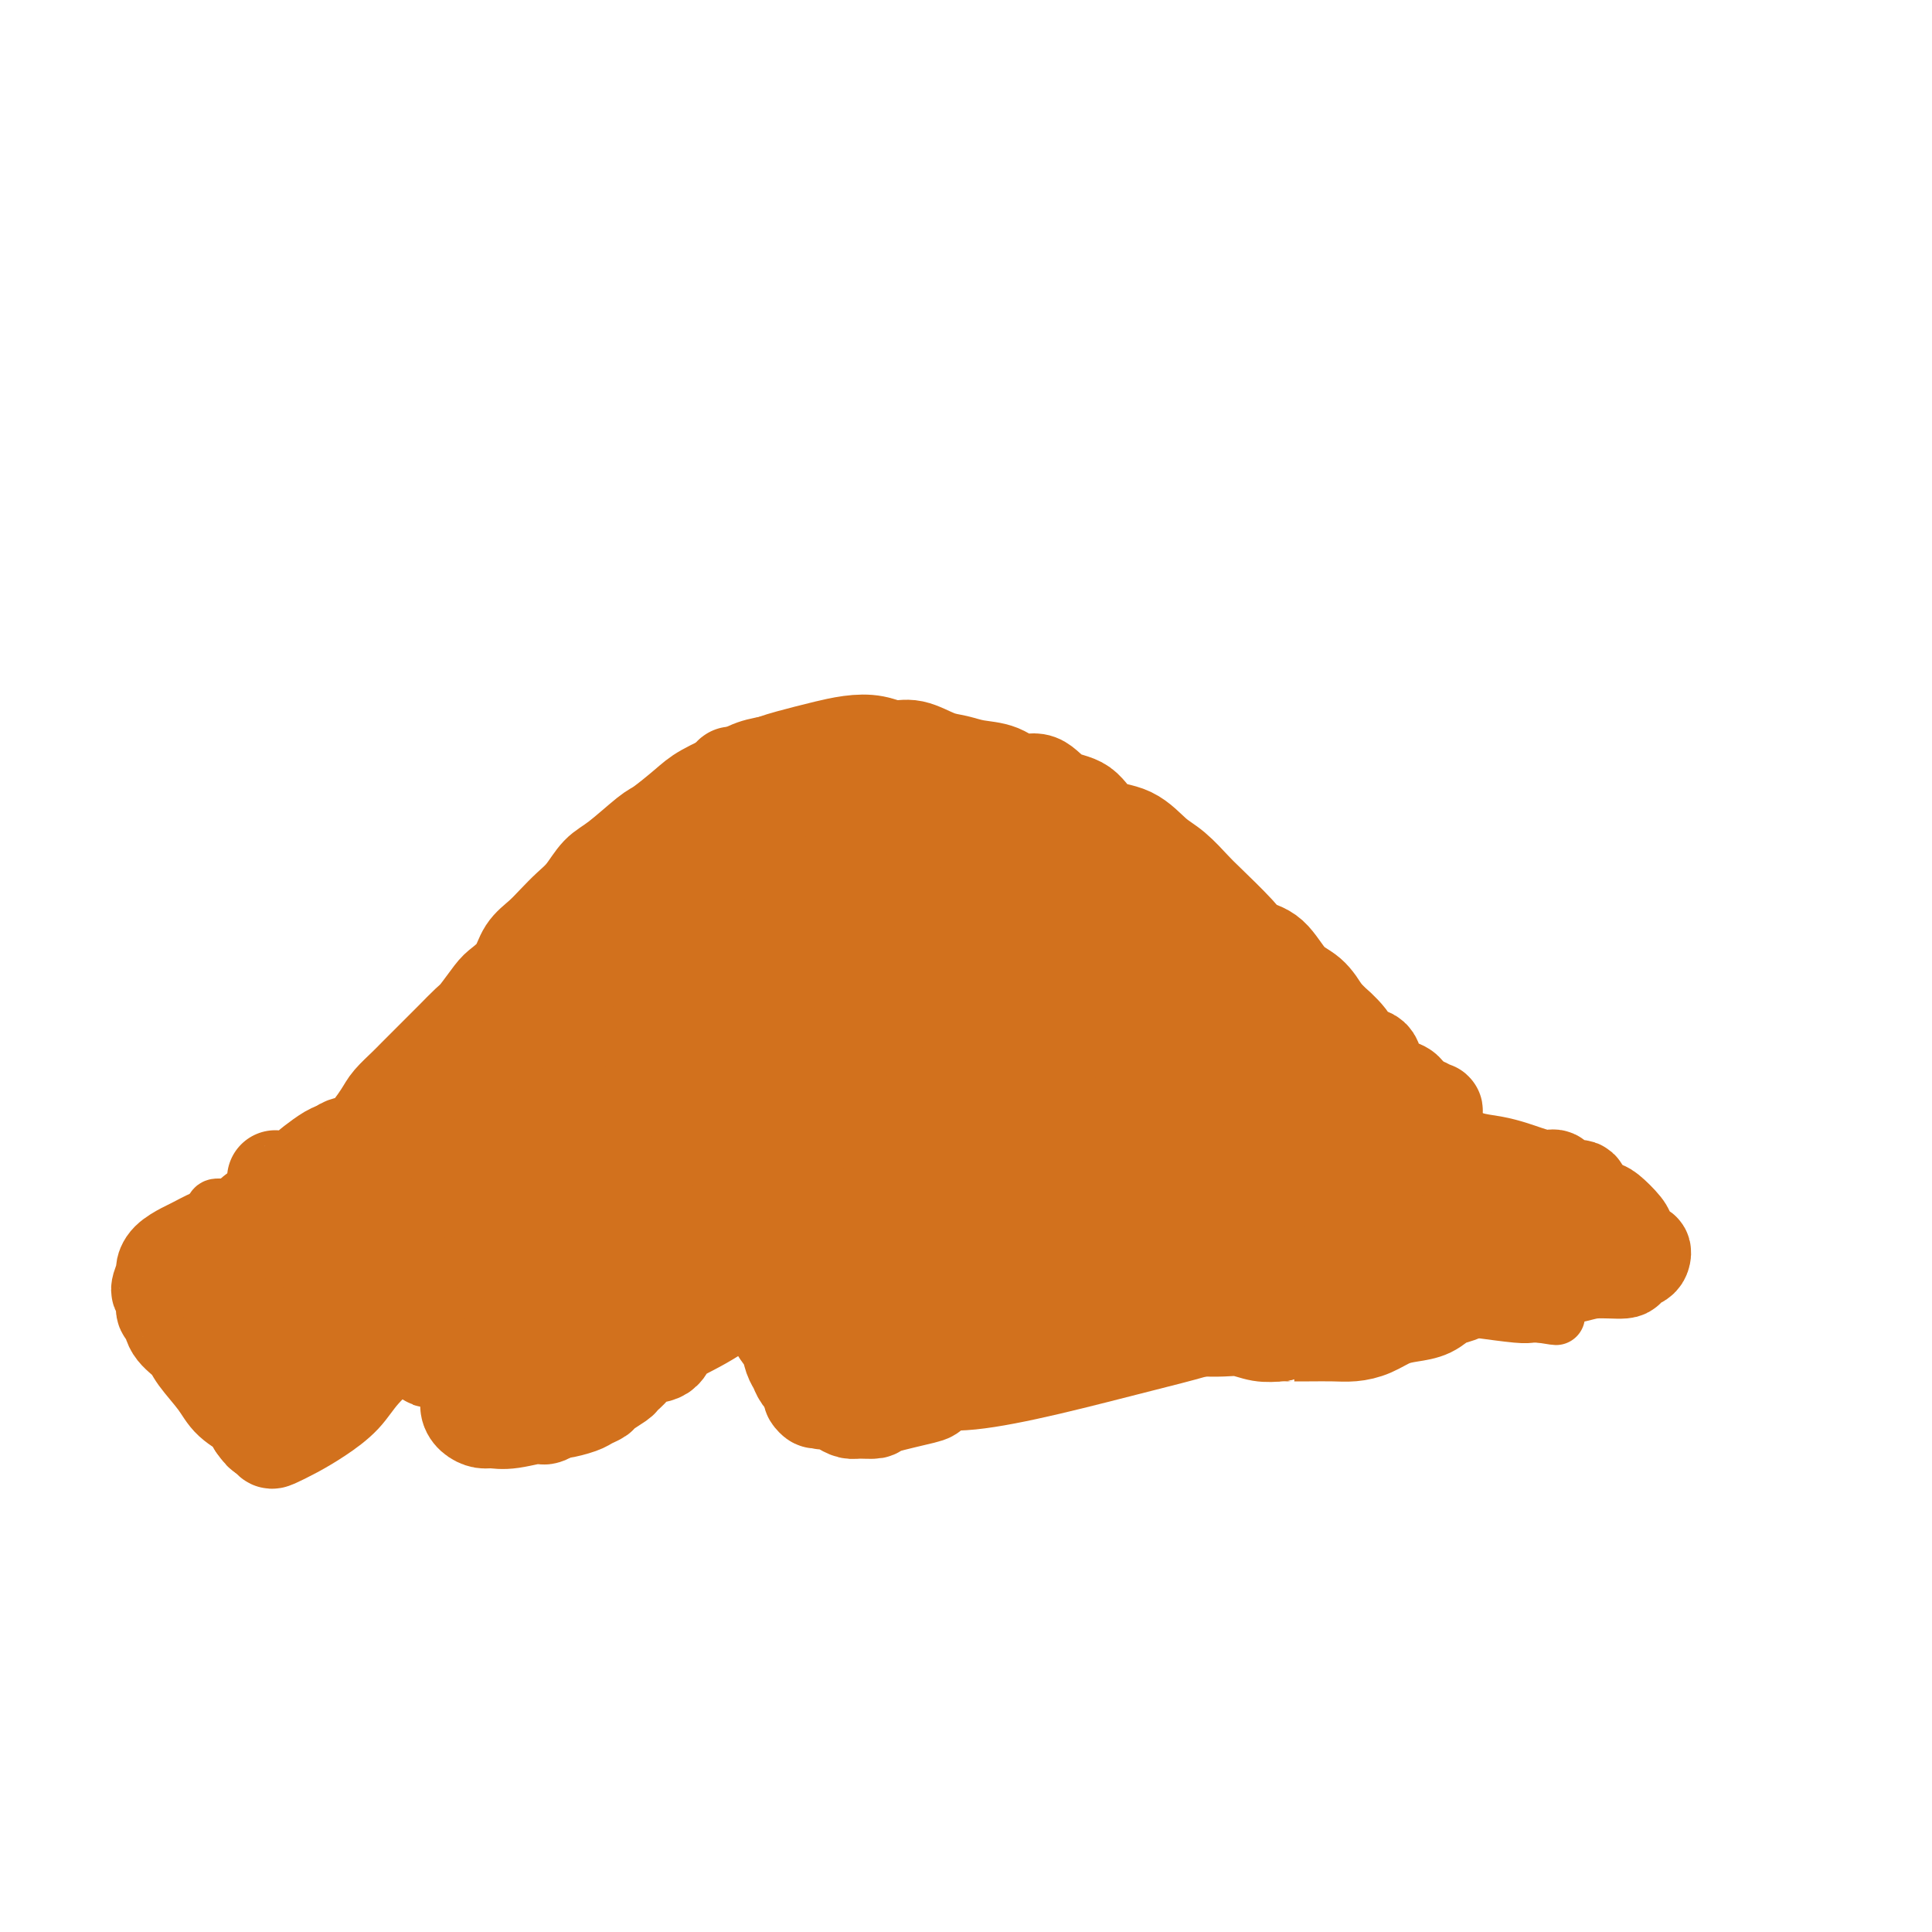 <svg viewBox='0 0 400 400' version='1.1' xmlns='http://www.w3.org/2000/svg' xmlns:xlink='http://www.w3.org/1999/xlink'><g fill='none' stroke='#D2711D' stroke-width='20' stroke-linecap='round' stroke-linejoin='round'><path d='M66,263c0.088,0.022 0.177,0.044 0,0c-0.177,-0.044 -0.618,-0.156 -1,0c-0.382,0.156 -0.703,0.578 -1,1c-0.297,0.422 -0.569,0.842 -1,1c-0.431,0.158 -1.021,0.054 -1,0c0.021,-0.054 0.654,-0.059 1,0c0.346,0.059 0.406,0.183 1,0c0.594,-0.183 1.723,-0.672 3,-1c1.277,-0.328 2.702,-0.496 4,-1c1.298,-0.504 2.470,-1.344 4,-2c1.530,-0.656 3.418,-1.127 5,-2c1.582,-0.873 2.859,-2.146 4,-3c1.141,-0.854 2.147,-1.288 3,-2c0.853,-0.712 1.554,-1.702 2,-2c0.446,-0.298 0.638,0.095 1,0c0.362,-0.095 0.893,-0.678 1,-1c0.107,-0.322 -0.212,-0.381 -1,0c-0.788,0.381 -2.047,1.203 -3,2c-0.953,0.797 -1.601,1.569 -2,2c-0.399,0.431 -0.551,0.522 -3,2c-2.449,1.478 -7.197,4.344 -10,6c-2.803,1.656 -3.663,2.101 -5,3c-1.337,0.899 -3.151,2.252 -4,3c-0.849,0.748 -0.733,0.891 -1,1c-0.267,0.109 -0.918,0.183 -1,0c-0.082,-0.183 0.405,-0.624 1,-1c0.595,-0.376 1.297,-0.688 2,-1'/><path d='M64,268c-3.392,1.939 0.627,-1.212 3,-3c2.373,-1.788 3.100,-2.212 4,-3c0.900,-0.788 1.974,-1.941 3,-3c1.026,-1.059 2.003,-2.026 3,-3c0.997,-0.974 2.014,-1.956 3,-3c0.986,-1.044 1.939,-2.151 3,-3c1.061,-0.849 2.228,-1.441 3,-2c0.772,-0.559 1.150,-1.084 2,-2c0.850,-0.916 2.172,-2.222 4,-4c1.828,-1.778 4.160,-4.029 5,-5c0.840,-0.971 0.186,-0.661 0,-1c-0.186,-0.339 0.095,-1.326 1,-2c0.905,-0.674 2.432,-1.034 3,-2c0.568,-0.966 0.175,-2.536 1,-4c0.825,-1.464 2.866,-2.820 4,-4c1.134,-1.180 1.359,-2.185 2,-3c0.641,-0.815 1.696,-1.442 3,-3c1.304,-1.558 2.855,-4.047 4,-6c1.145,-1.953 1.884,-3.369 3,-5c1.116,-1.631 2.607,-3.476 4,-5c1.393,-1.524 2.686,-2.727 4,-4c1.314,-1.273 2.649,-2.615 4,-4c1.351,-1.385 2.717,-2.813 4,-4c1.283,-1.187 2.484,-2.132 4,-3c1.516,-0.868 3.346,-1.657 5,-3c1.654,-1.343 3.133,-3.238 5,-4c1.867,-0.762 4.122,-0.389 6,-1c1.878,-0.611 3.380,-2.205 5,-3c1.620,-0.795 3.359,-0.791 5,-1c1.641,-0.209 3.183,-0.631 5,-1c1.817,-0.369 3.908,-0.684 6,-1'/><path d='M175,173c5.301,-1.072 5.054,-0.251 6,0c0.946,0.251 3.084,-0.066 5,0c1.916,0.066 3.611,0.517 5,1c1.389,0.483 2.473,0.999 4,1c1.527,0.001 3.498,-0.514 5,0c1.502,0.514 2.537,2.059 4,3c1.463,0.941 3.356,1.280 5,2c1.644,0.720 3.040,1.820 5,3c1.960,1.180 4.485,2.440 7,4c2.515,1.560 5.021,3.421 7,5c1.979,1.579 3.432,2.877 5,4c1.568,1.123 3.251,2.071 5,3c1.749,0.929 3.563,1.840 5,3c1.437,1.160 2.497,2.568 4,4c1.503,1.432 3.448,2.889 5,4c1.552,1.111 2.712,1.875 4,3c1.288,1.125 2.703,2.612 4,4c1.297,1.388 2.475,2.678 4,4c1.525,1.322 3.397,2.675 5,4c1.603,1.325 2.937,2.621 4,4c1.063,1.379 1.853,2.841 3,4c1.147,1.159 2.649,2.015 4,3c1.351,0.985 2.552,2.100 3,3c0.448,0.900 0.144,1.586 1,2c0.856,0.414 2.872,0.555 4,1c1.128,0.445 1.370,1.195 2,2c0.630,0.805 1.650,1.666 3,2c1.350,0.334 3.032,0.141 4,0c0.968,-0.141 1.222,-0.230 2,0c0.778,0.230 2.079,0.780 3,1c0.921,0.220 1.460,0.110 2,0'/><path d='M304,247c2.547,0.625 1.914,0.689 2,1c0.086,0.311 0.890,0.871 2,1c1.110,0.129 2.525,-0.173 3,0c0.475,0.173 0.011,0.820 0,1c-0.011,0.180 0.431,-0.107 0,0c-0.431,0.107 -1.734,0.607 -3,1c-1.266,0.393 -2.493,0.678 -4,1c-1.507,0.322 -3.293,0.679 -5,1c-1.707,0.321 -3.333,0.604 -5,1c-1.667,0.396 -3.374,0.905 -5,1c-1.626,0.095 -3.171,-0.222 -5,0c-1.829,0.222 -3.941,0.985 -6,1c-2.059,0.015 -4.065,-0.717 -6,-1c-1.935,-0.283 -3.797,-0.117 -6,0c-2.203,0.117 -4.745,0.185 -7,0c-2.255,-0.185 -4.222,-0.623 -6,-1c-1.778,-0.377 -3.368,-0.693 -5,-1c-1.632,-0.307 -3.306,-0.604 -6,-1c-2.694,-0.396 -6.406,-0.891 -8,-1c-1.594,-0.109 -1.069,0.167 -3,0c-1.931,-0.167 -6.318,-0.777 -9,-1c-2.682,-0.223 -3.661,-0.060 -6,0c-2.339,0.060 -6.039,0.016 -9,0c-2.961,-0.016 -5.182,-0.004 -7,0c-1.818,0.004 -3.234,0.001 -5,0c-1.766,-0.001 -3.883,-0.001 -6,0'/><path d='M189,250c-14.824,-0.933 -7.384,-0.264 -6,0c1.384,0.264 -3.287,0.124 -6,0c-2.713,-0.124 -3.469,-0.230 -5,0c-1.531,0.230 -3.837,0.798 -6,1c-2.163,0.202 -4.182,0.038 -6,0c-1.818,-0.038 -3.436,0.050 -5,0c-1.564,-0.050 -3.075,-0.239 -5,0c-1.925,0.239 -4.264,0.904 -6,1c-1.736,0.096 -2.868,-0.377 -5,0c-2.132,0.377 -5.262,1.605 -7,2c-1.738,0.395 -2.082,-0.044 -3,0c-0.918,0.044 -2.411,0.571 -4,1c-1.589,0.429 -3.276,0.762 -5,1c-1.724,0.238 -3.486,0.382 -5,1c-1.514,0.618 -2.780,1.710 -4,2c-1.220,0.290 -2.393,-0.221 -4,0c-1.607,0.221 -3.649,1.176 -6,2c-2.351,0.824 -5.012,1.517 -7,2c-1.988,0.483 -3.301,0.756 -4,1c-0.699,0.244 -0.782,0.461 -2,1c-1.218,0.539 -3.572,1.402 -5,2c-1.428,0.598 -1.930,0.931 -3,1c-1.070,0.069 -2.706,-0.125 -4,0c-1.294,0.125 -2.244,0.570 -3,1c-0.756,0.430 -1.316,0.844 -2,1c-0.684,0.156 -1.490,0.053 -2,0c-0.510,-0.053 -0.724,-0.055 -1,0c-0.276,0.055 -0.613,0.169 -1,0c-0.387,-0.169 -0.825,-0.620 -1,-1c-0.175,-0.380 -0.088,-0.690 0,-1'/><path d='M66,268c-1.971,-0.065 0.100,-0.229 1,-1c0.900,-0.771 0.629,-2.149 1,-3c0.371,-0.851 1.382,-1.176 2,-2c0.618,-0.824 0.841,-2.146 1,-3c0.159,-0.854 0.253,-1.241 1,-2c0.747,-0.759 2.147,-1.891 3,-3c0.853,-1.109 1.158,-2.193 2,-3c0.842,-0.807 2.219,-1.335 3,-2c0.781,-0.665 0.965,-1.468 2,-3c1.035,-1.532 2.919,-3.793 4,-5c1.081,-1.207 1.357,-1.359 2,-2c0.643,-0.641 1.654,-1.772 3,-3c1.346,-1.228 3.028,-2.555 4,-4c0.972,-1.445 1.234,-3.009 2,-4c0.766,-0.991 2.034,-1.409 3,-2c0.966,-0.591 1.628,-1.354 2,-2c0.372,-0.646 0.454,-1.176 1,-2c0.546,-0.824 1.558,-1.943 2,-3c0.442,-1.057 0.316,-2.053 1,-3c0.684,-0.947 2.178,-1.845 3,-3c0.822,-1.155 0.973,-2.567 2,-4c1.027,-1.433 2.932,-2.885 4,-4c1.068,-1.115 1.300,-1.891 2,-3c0.700,-1.109 1.867,-2.550 3,-4c1.133,-1.450 2.233,-2.909 3,-4c0.767,-1.091 1.202,-1.815 2,-3c0.798,-1.185 1.960,-2.831 3,-4c1.040,-1.169 1.959,-1.860 3,-3c1.041,-1.140 2.203,-2.730 3,-4c0.797,-1.270 1.228,-2.220 3,-4c1.772,-1.780 4.886,-4.390 8,-7'/><path d='M145,169c12.397,-15.766 3.891,-5.680 1,-2c-2.891,3.680 -0.167,0.955 2,-1c2.167,-1.955 3.775,-3.140 5,-4c1.225,-0.860 2.066,-1.397 3,-2c0.934,-0.603 1.961,-1.273 4,-2c2.039,-0.727 5.091,-1.511 7,-2c1.909,-0.489 2.676,-0.683 4,-1c1.324,-0.317 3.204,-0.758 5,-1c1.796,-0.242 3.509,-0.286 5,0c1.491,0.286 2.760,0.903 4,1c1.240,0.097 2.449,-0.326 4,0c1.551,0.326 3.443,1.402 5,2c1.557,0.598 2.780,0.718 4,1c1.220,0.282 2.439,0.727 4,1c1.561,0.273 3.464,0.374 5,1c1.536,0.626 2.705,1.775 4,2c1.295,0.225 2.715,-0.475 4,0c1.285,0.475 2.433,2.126 4,3c1.567,0.874 3.552,0.970 5,2c1.448,1.030 2.359,2.993 4,4c1.641,1.007 4.011,1.057 6,2c1.989,0.943 3.597,2.780 5,4c1.403,1.220 2.601,1.822 4,3c1.399,1.178 3.000,2.932 4,4c1.000,1.068 1.400,1.452 3,3c1.600,1.548 4.399,4.262 6,6c1.601,1.738 2.004,2.502 3,3c0.996,0.498 2.587,0.731 4,2c1.413,1.269 2.650,3.572 4,5c1.350,1.428 2.814,1.979 4,3c1.186,1.021 2.093,2.510 3,4'/><path d='M274,210c5.087,4.959 2.304,2.358 2,2c-0.304,-0.358 1.872,1.529 3,3c1.128,1.471 1.208,2.527 2,3c0.792,0.473 2.296,0.363 3,1c0.704,0.637 0.608,2.020 1,3c0.392,0.980 1.272,1.555 2,2c0.728,0.445 1.305,0.759 2,1c0.695,0.241 1.510,0.408 2,1c0.490,0.592 0.656,1.608 1,2c0.344,0.392 0.865,0.161 1,0c0.135,-0.161 -0.117,-0.253 0,0c0.117,0.253 0.604,0.851 1,1c0.396,0.149 0.700,-0.151 1,0c0.300,0.151 0.595,0.755 1,1c0.405,0.245 0.919,0.133 1,0c0.081,-0.133 -0.272,-0.287 -1,0c-0.728,0.287 -1.829,1.016 -3,1c-1.171,-0.016 -2.410,-0.775 -4,-1c-1.590,-0.225 -3.532,0.084 -5,0c-1.468,-0.084 -2.462,-0.561 -4,-1c-1.538,-0.439 -3.618,-0.839 -6,-1c-2.382,-0.161 -5.064,-0.082 -7,0c-1.936,0.082 -3.124,0.166 -5,0c-1.876,-0.166 -4.438,-0.583 -7,-1'/><path d='M255,227c-7.549,-0.648 -5.922,-0.770 -7,-1c-1.078,-0.230 -4.861,-0.570 -8,-1c-3.139,-0.430 -5.635,-0.949 -8,-2c-2.365,-1.051 -4.601,-2.632 -7,-4c-2.399,-1.368 -4.962,-2.522 -7,-4c-2.038,-1.478 -3.550,-3.280 -5,-5c-1.450,-1.720 -2.836,-3.360 -4,-5c-1.164,-1.640 -2.104,-3.282 -3,-5c-0.896,-1.718 -1.746,-3.512 -2,-5c-0.254,-1.488 0.088,-2.669 0,-4c-0.088,-1.331 -0.606,-2.813 -1,-4c-0.394,-1.187 -0.663,-2.078 -1,-3c-0.337,-0.922 -0.740,-1.876 -2,-2c-1.260,-0.124 -3.376,0.580 -5,1c-1.624,0.420 -2.758,0.554 -9,4c-6.242,3.446 -17.594,10.202 -25,15c-7.406,4.798 -10.867,7.636 -15,11c-4.133,3.364 -8.940,7.254 -13,10c-4.060,2.746 -7.374,4.346 -10,6c-2.626,1.654 -4.563,3.360 -6,4c-1.437,0.640 -2.375,0.214 -3,0c-0.625,-0.214 -0.937,-0.215 -1,0c-0.063,0.215 0.122,0.645 1,0c0.878,-0.645 2.449,-2.365 5,-5c2.551,-2.635 6.082,-6.184 10,-9c3.918,-2.816 8.223,-4.898 13,-7c4.777,-2.102 10.026,-4.223 15,-6c4.974,-1.777 9.673,-3.208 14,-4c4.327,-0.792 8.280,-0.944 12,-1c3.720,-0.056 7.206,-0.016 10,0c2.794,0.016 4.897,0.008 7,0'/><path d='M200,201c7.278,-0.588 3.974,0.441 3,1c-0.974,0.559 0.380,0.646 1,1c0.620,0.354 0.504,0.975 0,2c-0.504,1.025 -1.395,2.456 -3,4c-1.605,1.544 -3.924,3.202 -10,6c-6.076,2.798 -15.908,6.737 -23,9c-7.092,2.263 -11.445,2.851 -16,4c-4.555,1.149 -9.314,2.859 -15,4c-5.686,1.141 -12.301,1.713 -16,2c-3.699,0.287 -4.483,0.290 -6,0c-1.517,-0.290 -3.766,-0.872 -5,-1c-1.234,-0.128 -1.453,0.198 -2,0c-0.547,-0.198 -1.423,-0.920 -1,-2c0.423,-1.080 2.144,-2.519 5,-5c2.856,-2.481 6.847,-6.006 12,-9c5.153,-2.994 11.468,-5.459 18,-8c6.532,-2.541 13.282,-5.158 20,-7c6.718,-1.842 13.404,-2.910 19,-4c5.596,-1.090 10.101,-2.203 14,-3c3.899,-0.797 7.192,-1.280 10,-1c2.808,0.280 5.129,1.322 7,2c1.871,0.678 3.290,0.992 4,2c0.710,1.008 0.710,2.709 1,4c0.290,1.291 0.870,2.171 0,4c-0.870,1.829 -3.189,4.605 -6,7c-2.811,2.395 -6.112,4.407 -10,7c-3.888,2.593 -8.362,5.767 -14,8c-5.638,2.233 -12.439,3.526 -18,5c-5.561,1.474 -9.882,3.127 -16,5c-6.118,1.873 -14.034,3.964 -19,5c-4.966,1.036 -6.983,1.018 -9,1'/><path d='M125,244c-10.655,2.405 -6.293,0.416 -6,-1c0.293,-1.416 -3.481,-2.261 -5,-4c-1.519,-1.739 -0.781,-4.372 1,-8c1.781,-3.628 4.605,-8.252 8,-12c3.395,-3.748 7.363,-6.622 12,-10c4.637,-3.378 9.945,-7.261 15,-10c5.055,-2.739 9.857,-4.336 14,-6c4.143,-1.664 7.627,-3.396 11,-4c3.373,-0.604 6.637,-0.082 9,0c2.363,0.082 3.827,-0.277 5,0c1.173,0.277 2.056,1.190 3,2c0.944,0.810 1.948,1.518 2,3c0.052,1.482 -0.847,3.740 -2,6c-1.153,2.260 -2.559,4.523 -5,7c-2.441,2.477 -5.915,5.167 -10,8c-4.085,2.833 -8.779,5.808 -14,9c-5.221,3.192 -10.970,6.599 -16,9c-5.030,2.401 -9.342,3.795 -14,6c-4.658,2.205 -9.662,5.222 -14,7c-4.338,1.778 -8.011,2.317 -11,3c-2.989,0.683 -5.294,1.511 -7,2c-1.706,0.489 -2.813,0.637 -4,1c-1.187,0.363 -2.453,0.939 -3,1c-0.547,0.061 -0.373,-0.392 0,-1c0.373,-0.608 0.947,-1.369 2,-3c1.053,-1.631 2.585,-4.131 5,-7c2.415,-2.869 5.713,-6.109 9,-9c3.287,-2.891 6.561,-5.435 10,-8c3.439,-2.565 7.041,-5.152 10,-7c2.959,-1.848 5.274,-2.957 7,-4c1.726,-1.043 2.863,-2.022 4,-3'/><path d='M141,211c4.894,-3.407 1.629,-0.923 1,0c-0.629,0.923 1.378,0.285 2,0c0.622,-0.285 -0.139,-0.216 -1,1c-0.861,1.216 -1.821,3.580 -4,6c-2.179,2.420 -5.578,4.895 -9,8c-3.422,3.105 -6.866,6.841 -10,10c-3.134,3.159 -5.959,5.743 -9,8c-3.041,2.257 -6.299,4.188 -9,6c-2.701,1.812 -4.846,3.504 -7,5c-2.154,1.496 -4.318,2.797 -6,4c-1.682,1.203 -2.883,2.308 -4,3c-1.117,0.692 -2.149,0.971 -3,1c-0.851,0.029 -1.521,-0.192 -2,0c-0.479,0.192 -0.768,0.798 -1,1c-0.232,0.202 -0.406,-0.000 -1,0c-0.594,0.000 -1.609,0.203 -2,0c-0.391,-0.203 -0.157,-0.813 0,-1c0.157,-0.187 0.239,0.049 0,0c-0.239,-0.049 -0.799,-0.384 -1,-1c-0.201,-0.616 -0.044,-1.512 0,-2c0.044,-0.488 -0.027,-0.568 0,-1c0.027,-0.432 0.152,-1.216 0,-2c-0.152,-0.784 -0.579,-1.569 -1,-2c-0.421,-0.431 -0.834,-0.508 -1,-1c-0.166,-0.492 -0.086,-1.400 0,-2c0.086,-0.600 0.177,-0.892 0,-1c-0.177,-0.108 -0.622,-0.031 -1,0c-0.378,0.031 -0.689,0.015 -1,0'/><path d='M71,251c-0.706,-2.064 0.028,-0.723 0,0c-0.028,0.723 -0.818,0.827 -1,1c-0.182,0.173 0.245,0.414 0,1c-0.245,0.586 -1.162,1.517 -2,2c-0.838,0.483 -1.597,0.519 -2,1c-0.403,0.481 -0.451,1.407 -1,2c-0.549,0.593 -1.600,0.851 -2,1c-0.400,0.149 -0.148,0.187 -1,1c-0.852,0.813 -2.806,2.401 -4,3c-1.194,0.599 -1.626,0.209 -2,0c-0.374,-0.209 -0.688,-0.238 -1,0c-0.312,0.238 -0.620,0.743 -1,1c-0.380,0.257 -0.831,0.266 -1,0c-0.169,-0.266 -0.058,-0.807 0,-1c0.058,-0.193 0.061,-0.037 0,0c-0.061,0.037 -0.186,-0.045 0,0c0.186,0.045 0.684,0.219 1,0c0.316,-0.219 0.452,-0.829 1,-1c0.548,-0.171 1.510,0.098 2,0c0.490,-0.098 0.510,-0.562 1,-1c0.490,-0.438 1.452,-0.849 2,-1c0.548,-0.151 0.683,-0.040 1,0c0.317,0.040 0.816,0.011 1,0c0.184,-0.011 0.053,-0.003 0,0c-0.053,0.003 -0.026,0.002 0,0'/><path d='M62,260c1.078,-0.345 0.272,0.292 -1,1c-1.272,0.708 -3.009,1.486 -4,2c-0.991,0.514 -1.236,0.765 -2,1c-0.764,0.235 -2.047,0.455 -3,1c-0.953,0.545 -1.577,1.414 -2,2c-0.423,0.586 -0.646,0.889 -1,1c-0.354,0.111 -0.840,0.032 -1,0c-0.160,-0.032 0.005,-0.015 0,0c-0.005,0.015 -0.182,0.029 0,0c0.182,-0.029 0.721,-0.101 1,0c0.279,0.101 0.299,0.376 1,0c0.701,-0.376 2.084,-1.405 3,-2c0.916,-0.595 1.365,-0.758 2,-1c0.635,-0.242 1.455,-0.562 2,-1c0.545,-0.438 0.816,-0.994 1,-1c0.184,-0.006 0.282,0.539 0,1c-0.282,0.461 -0.944,0.837 -1,1c-0.056,0.163 0.493,0.112 0,1c-0.493,0.888 -2.028,2.714 -3,4c-0.972,1.286 -1.383,2.033 -2,3c-0.617,0.967 -1.442,2.153 -2,3c-0.558,0.847 -0.849,1.354 -1,2c-0.151,0.646 -0.162,1.431 0,2c0.162,0.569 0.498,0.921 1,1c0.502,0.079 1.171,-0.116 3,-1c1.829,-0.884 4.820,-2.457 7,-4c2.180,-1.543 3.551,-3.054 5,-4c1.449,-0.946 2.976,-1.326 4,-2c1.024,-0.674 1.545,-1.643 2,-2c0.455,-0.357 0.844,-0.102 1,0c0.156,0.102 0.078,0.051 0,0'/><path d='M72,268c3.386,-1.842 0.352,-0.446 -1,1c-1.352,1.446 -1.021,2.943 -2,5c-0.979,2.057 -3.267,4.673 -5,7c-1.733,2.327 -2.910,4.364 -4,6c-1.090,1.636 -2.092,2.873 -3,4c-0.908,1.127 -1.721,2.146 -2,3c-0.279,0.854 -0.025,1.544 0,2c0.025,0.456 -0.179,0.678 0,1c0.179,0.322 0.740,0.744 1,1c0.260,0.256 0.219,0.346 1,0c0.781,-0.346 2.382,-1.127 4,-2c1.618,-0.873 3.251,-1.838 5,-3c1.749,-1.162 3.613,-2.523 5,-4c1.387,-1.477 2.295,-3.072 4,-5c1.705,-1.928 4.206,-4.190 6,-6c1.794,-1.810 2.882,-3.167 4,-4c1.118,-0.833 2.264,-1.142 3,-2c0.736,-0.858 1.060,-2.266 2,-3c0.940,-0.734 2.497,-0.796 3,-1c0.503,-0.204 -0.046,-0.551 0,-1c0.046,-0.449 0.689,-1.000 1,-1c0.311,0.000 0.291,0.552 0,1c-0.291,0.448 -0.851,0.791 -1,1c-0.149,0.209 0.114,0.282 0,1c-0.114,0.718 -0.605,2.079 -1,3c-0.395,0.921 -0.693,1.401 -1,2c-0.307,0.599 -0.621,1.315 -1,2c-0.379,0.685 -0.823,1.339 -1,2c-0.177,0.661 -0.089,1.331 0,2'/><path d='M89,280c-0.570,2.084 0.004,1.295 0,1c-0.004,-0.295 -0.586,-0.094 0,0c0.586,0.094 2.338,0.082 3,0c0.662,-0.082 0.233,-0.235 1,-1c0.767,-0.765 2.731,-2.143 4,-3c1.269,-0.857 1.842,-1.193 3,-2c1.158,-0.807 2.900,-2.083 4,-3c1.100,-0.917 1.559,-1.474 2,-2c0.441,-0.526 0.865,-1.021 1,-1c0.135,0.021 -0.020,0.557 0,1c0.020,0.443 0.215,0.794 0,1c-0.215,0.206 -0.841,0.267 -1,1c-0.159,0.733 0.150,2.136 0,3c-0.150,0.864 -0.758,1.187 -1,2c-0.242,0.813 -0.117,2.115 0,3c0.117,0.885 0.228,1.354 0,2c-0.228,0.646 -0.794,1.468 -1,2c-0.206,0.532 -0.051,0.774 0,1c0.051,0.226 -0.001,0.438 0,1c0.001,0.562 0.057,1.475 0,2c-0.057,0.525 -0.226,0.661 0,1c0.226,0.339 0.848,0.879 1,1c0.152,0.121 -0.167,-0.178 0,0c0.167,0.178 0.818,0.832 1,1c0.182,0.168 -0.106,-0.151 0,0c0.106,0.151 0.605,0.771 1,1c0.395,0.229 0.684,0.065 1,0c0.316,-0.065 0.658,-0.033 1,0'/><path d='M109,292c1.061,0.909 1.214,1.183 2,1c0.786,-0.183 2.204,-0.823 3,-1c0.796,-0.177 0.971,0.108 2,0c1.029,-0.108 2.914,-0.610 4,-1c1.086,-0.390 1.375,-0.667 2,-1c0.625,-0.333 1.585,-0.722 2,-1c0.415,-0.278 0.283,-0.446 1,-1c0.717,-0.554 2.283,-1.494 3,-2c0.717,-0.506 0.586,-0.576 1,-1c0.414,-0.424 1.373,-1.201 2,-2c0.627,-0.799 0.923,-1.621 2,-2c1.077,-0.379 2.935,-0.314 4,-1c1.065,-0.686 1.337,-2.122 2,-3c0.663,-0.878 1.717,-1.197 3,-2c1.283,-0.803 2.794,-2.089 4,-3c1.206,-0.911 2.108,-1.447 3,-2c0.892,-0.553 1.774,-1.123 3,-2c1.226,-0.877 2.797,-2.062 4,-3c1.203,-0.938 2.038,-1.628 3,-2c0.962,-0.372 2.052,-0.426 3,-1c0.948,-0.574 1.754,-1.667 2,-2c0.246,-0.333 -0.067,0.096 0,0c0.067,-0.096 0.515,-0.717 1,-1c0.485,-0.283 1.006,-0.228 1,0c-0.006,0.228 -0.541,0.630 -1,1c-0.459,0.370 -0.844,0.710 -4,3c-3.156,2.290 -9.083,6.531 -13,9c-3.917,2.469 -5.824,3.165 -9,5c-3.176,1.835 -7.622,4.810 -11,7c-3.378,2.190 -5.689,3.595 -8,5'/><path d='M120,289c-8.313,5.331 -7.095,4.158 -8,4c-0.905,-0.158 -3.931,0.698 -6,1c-2.069,0.302 -3.179,0.049 -4,0c-0.821,-0.049 -1.351,0.106 -2,0c-0.649,-0.106 -1.416,-0.474 -2,-1c-0.584,-0.526 -0.983,-1.211 -1,-2c-0.017,-0.789 0.349,-1.683 1,-3c0.651,-1.317 1.587,-3.057 3,-5c1.413,-1.943 3.304,-4.091 5,-6c1.696,-1.909 3.198,-3.581 5,-5c1.802,-1.419 3.904,-2.586 6,-4c2.096,-1.414 4.185,-3.075 6,-4c1.815,-0.925 3.357,-1.113 5,-2c1.643,-0.887 3.388,-2.473 5,-3c1.612,-0.527 3.090,0.005 4,0c0.910,-0.005 1.253,-0.548 2,-1c0.747,-0.452 1.898,-0.813 3,-1c1.102,-0.187 2.154,-0.200 3,0c0.846,0.200 1.486,0.614 2,1c0.514,0.386 0.901,0.746 2,1c1.099,0.254 2.911,0.403 4,1c1.089,0.597 1.457,1.643 2,3c0.543,1.357 1.263,3.024 2,4c0.737,0.976 1.493,1.262 2,2c0.507,0.738 0.766,1.927 1,3c0.234,1.073 0.443,2.031 1,3c0.557,0.969 1.461,1.950 2,3c0.539,1.050 0.711,2.168 1,3c0.289,0.832 0.693,1.378 1,2c0.307,0.622 0.516,1.321 1,2c0.484,0.679 1.242,1.340 2,2'/><path d='M168,287c2.225,4.566 0.287,2.481 0,2c-0.287,-0.481 1.076,0.641 2,1c0.924,0.359 1.408,-0.047 2,0c0.592,0.047 1.293,0.547 2,1c0.707,0.453 1.419,0.861 2,1c0.581,0.139 1.029,0.011 2,0c0.971,-0.011 2.465,0.096 3,0c0.535,-0.096 0.110,-0.394 2,-1c1.890,-0.606 6.095,-1.520 8,-2c1.905,-0.480 1.511,-0.527 2,-1c0.489,-0.473 1.861,-1.373 3,-2c1.139,-0.627 2.044,-0.980 3,-1c0.956,-0.020 1.962,0.294 3,0c1.038,-0.294 2.108,-1.195 3,-2c0.892,-0.805 1.606,-1.512 3,-2c1.394,-0.488 3.467,-0.757 5,-1c1.533,-0.243 2.525,-0.461 4,-1c1.475,-0.539 3.433,-1.398 5,-2c1.567,-0.602 2.743,-0.946 4,-1c1.257,-0.054 2.594,0.182 4,0c1.406,-0.182 2.882,-0.781 4,-1c1.118,-0.219 1.877,-0.058 3,0c1.123,0.058 2.610,0.015 4,0c1.390,-0.015 2.682,-0.000 4,0c1.318,0.000 2.663,-0.014 4,0c1.337,0.014 2.668,0.055 4,0c1.332,-0.055 2.666,-0.207 4,0c1.334,0.207 2.667,0.773 4,1c1.333,0.227 2.667,0.113 4,0'/><path d='M265,276c6.598,-0.001 3.594,-0.002 3,0c-0.594,0.002 1.222,0.008 3,0c1.778,-0.008 3.518,-0.030 5,0c1.482,0.030 2.707,0.111 4,0c1.293,-0.111 2.653,-0.415 4,-1c1.347,-0.585 2.681,-1.451 4,-2c1.319,-0.549 2.624,-0.780 4,-1c1.376,-0.220 2.823,-0.430 4,-1c1.177,-0.570 2.086,-1.501 3,-2c0.914,-0.499 1.834,-0.567 3,-1c1.166,-0.433 2.577,-1.233 4,-2c1.423,-0.767 2.858,-1.502 4,-2c1.142,-0.498 1.989,-0.760 3,-1c1.011,-0.240 2.184,-0.460 3,-1c0.816,-0.540 1.276,-1.401 2,-2c0.724,-0.599 1.712,-0.935 2,-1c0.288,-0.065 -0.123,0.141 0,0c0.123,-0.141 0.780,-0.630 1,-1c0.220,-0.370 0.002,-0.621 0,-1c-0.002,-0.379 0.210,-0.884 0,-1c-0.210,-0.116 -0.843,0.158 -1,0c-0.157,-0.158 0.163,-0.749 0,-1c-0.163,-0.251 -0.807,-0.162 -2,0c-1.193,0.162 -2.934,0.399 -4,0c-1.066,-0.399 -1.458,-1.433 -8,0c-6.542,1.433 -19.233,5.334 -25,7c-5.767,1.666 -4.609,1.098 -7,2c-2.391,0.902 -8.332,3.273 -13,5c-4.668,1.727 -8.065,2.811 -13,4c-4.935,1.189 -11.410,2.483 -16,3c-4.590,0.517 -7.295,0.259 -10,0'/><path d='M222,276c-5.625,0.468 -6.687,0.140 -9,0c-2.313,-0.140 -5.878,-0.090 -9,0c-3.122,0.090 -5.801,0.221 -9,0c-3.199,-0.221 -6.917,-0.794 -9,-1c-2.083,-0.206 -2.531,-0.045 -4,0c-1.469,0.045 -3.961,-0.026 -5,0c-1.039,0.026 -0.627,0.150 -1,0c-0.373,-0.150 -1.530,-0.575 -2,-1c-0.470,-0.425 -0.252,-0.851 0,-1c0.252,-0.149 0.539,-0.020 1,0c0.461,0.020 1.095,-0.068 3,-1c1.905,-0.932 5.079,-2.707 9,-4c3.921,-1.293 8.587,-2.102 13,-3c4.413,-0.898 8.572,-1.884 13,-3c4.428,-1.116 9.126,-2.362 14,-3c4.874,-0.638 9.926,-0.669 14,-1c4.074,-0.331 7.170,-0.963 12,-1c4.830,-0.037 11.394,0.520 15,1c3.606,0.480 4.253,0.882 5,1c0.747,0.118 1.592,-0.049 2,0c0.408,0.049 0.378,0.312 0,1c-0.378,0.688 -1.105,1.799 -4,4c-2.895,2.201 -7.957,5.490 -14,8c-6.043,2.510 -13.067,4.241 -20,6c-6.933,1.759 -13.776,3.545 -20,5c-6.224,1.455 -11.831,2.578 -16,3c-4.169,0.422 -6.901,0.144 -10,0c-3.099,-0.144 -6.565,-0.154 -9,-1c-2.435,-0.846 -3.839,-2.527 -5,-4c-1.161,-1.473 -2.081,-2.736 -3,-4'/><path d='M174,277c-1.487,-2.060 -1.204,-3.209 -1,-5c0.204,-1.791 0.328,-4.224 1,-7c0.672,-2.776 1.891,-5.897 4,-9c2.109,-3.103 5.107,-6.190 8,-9c2.893,-2.810 5.679,-5.344 9,-8c3.321,-2.656 7.176,-5.434 11,-8c3.824,-2.566 7.615,-4.920 11,-7c3.385,-2.080 6.362,-3.885 9,-5c2.638,-1.115 4.937,-1.541 7,-2c2.063,-0.459 3.889,-0.953 6,-1c2.111,-0.047 4.506,0.352 6,1c1.494,0.648 2.086,1.545 3,2c0.914,0.455 2.152,0.467 3,1c0.848,0.533 1.308,1.588 1,3c-0.308,1.412 -1.385,3.181 -2,5c-0.615,1.819 -0.768,3.688 -2,5c-1.232,1.312 -3.544,2.067 -6,3c-2.456,0.933 -5.057,2.044 -8,3c-2.943,0.956 -6.228,1.757 -9,2c-2.772,0.243 -5.032,-0.074 -8,0c-2.968,0.074 -6.643,0.537 -9,0c-2.357,-0.537 -3.397,-2.074 -5,-3c-1.603,-0.926 -3.768,-1.240 -5,-2c-1.232,-0.760 -1.530,-1.964 -2,-3c-0.470,-1.036 -1.111,-1.903 -1,-3c0.111,-1.097 0.976,-2.424 2,-4c1.024,-1.576 2.208,-3.400 4,-5c1.792,-1.600 4.192,-2.975 7,-4c2.808,-1.025 6.025,-1.699 9,-2c2.975,-0.301 5.707,-0.229 9,0c3.293,0.229 7.146,0.614 11,1'/><path d='M237,216c4.974,0.793 7.410,2.276 10,4c2.590,1.724 5.335,3.690 8,6c2.665,2.310 5.250,4.966 7,7c1.750,2.034 2.664,3.447 4,6c1.336,2.553 3.093,6.244 4,8c0.907,1.756 0.963,1.575 1,2c0.037,0.425 0.054,1.456 0,2c-0.054,0.544 -0.178,0.601 -1,1c-0.822,0.399 -2.342,1.142 -4,1c-1.658,-0.142 -3.455,-1.167 -6,-2c-2.545,-0.833 -5.837,-1.474 -9,-3c-3.163,-1.526 -6.198,-3.937 -9,-6c-2.802,-2.063 -5.371,-3.777 -8,-6c-2.629,-2.223 -5.320,-4.956 -7,-7c-1.680,-2.044 -2.351,-3.400 -3,-5c-0.649,-1.600 -1.276,-3.443 -2,-5c-0.724,-1.557 -1.544,-2.826 -2,-4c-0.456,-1.174 -0.549,-2.251 0,-3c0.549,-0.749 1.738,-1.168 2,-2c0.262,-0.832 -0.403,-2.075 0,-3c0.403,-0.925 1.873,-1.530 3,-2c1.127,-0.470 1.909,-0.804 3,-1c1.091,-0.196 2.489,-0.254 4,0c1.511,0.254 3.134,0.822 5,1c1.866,0.178 3.975,-0.032 6,1c2.025,1.032 3.964,3.305 6,5c2.036,1.695 4.167,2.810 7,4c2.833,1.190 6.368,2.453 9,4c2.632,1.547 4.363,3.378 6,5c1.637,1.622 3.182,3.035 5,4c1.818,0.965 3.909,1.483 6,2'/><path d='M282,230c7.380,4.732 6.329,4.563 7,5c0.671,0.437 3.065,1.479 5,2c1.935,0.521 3.412,0.520 5,1c1.588,0.480 3.286,1.439 5,2c1.714,0.561 3.442,0.722 5,1c1.558,0.278 2.944,0.671 4,1c1.056,0.329 1.783,0.594 3,1c1.217,0.406 2.926,0.951 4,1c1.074,0.049 1.513,-0.400 2,0c0.487,0.400 1.021,1.649 2,2c0.979,0.351 2.402,-0.198 3,0c0.598,0.198 0.370,1.141 1,2c0.630,0.859 2.119,1.634 3,2c0.881,0.366 1.153,0.323 2,1c0.847,0.677 2.269,2.076 3,3c0.731,0.924 0.771,1.375 1,2c0.229,0.625 0.648,1.424 1,2c0.352,0.576 0.636,0.927 1,1c0.364,0.073 0.806,-0.134 1,0c0.194,0.134 0.138,0.609 0,1c-0.138,0.391 -0.359,0.697 -1,1c-0.641,0.303 -1.703,0.603 -2,1c-0.297,0.397 0.170,0.891 -1,1c-1.170,0.109 -3.977,-0.166 -6,0c-2.023,0.166 -3.263,0.774 -5,1c-1.737,0.226 -3.971,0.072 -6,0c-2.029,-0.072 -3.853,-0.061 -6,0c-2.147,0.061 -4.617,0.171 -7,0c-2.383,-0.171 -4.680,-0.623 -7,-1c-2.320,-0.377 -4.663,-0.679 -7,-1c-2.337,-0.321 -4.669,-0.660 -7,-1'/><path d='M285,261c-7.457,-0.960 -6.101,-1.861 -7,-2c-0.899,-0.139 -4.053,0.483 -7,0c-2.947,-0.483 -5.686,-2.070 -8,-3c-2.314,-0.930 -4.202,-1.202 -6,-2c-1.798,-0.798 -3.504,-2.122 -5,-3c-1.496,-0.878 -2.780,-1.310 -4,-2c-1.220,-0.690 -2.375,-1.637 -3,-3c-0.625,-1.363 -0.719,-3.144 -1,-5c-0.281,-1.856 -0.748,-3.789 -1,-5c-0.252,-1.211 -0.288,-1.699 0,-3c0.288,-1.301 0.900,-3.416 1,-5c0.100,-1.584 -0.311,-2.637 0,-4c0.311,-1.363 1.344,-3.036 2,-4c0.656,-0.964 0.936,-1.220 1,-2c0.064,-0.780 -0.087,-2.085 0,-3c0.087,-0.915 0.411,-1.439 0,-2c-0.411,-0.561 -1.557,-1.157 -2,-2c-0.443,-0.843 -0.181,-1.933 -1,-3c-0.819,-1.067 -2.718,-2.111 -4,-3c-1.282,-0.889 -1.949,-1.623 -3,-3c-1.051,-1.377 -2.488,-3.395 -4,-5c-1.512,-1.605 -3.099,-2.796 -5,-4c-1.901,-1.204 -4.118,-2.422 -6,-4c-1.882,-1.578 -3.431,-3.516 -5,-5c-1.569,-1.484 -3.157,-2.512 -5,-4c-1.843,-1.488 -3.940,-3.434 -6,-5c-2.060,-1.566 -4.082,-2.751 -6,-4c-1.918,-1.249 -3.731,-2.562 -6,-4c-2.269,-1.438 -4.996,-3.003 -7,-4c-2.004,-0.997 -3.287,-1.428 -5,-2c-1.713,-0.572 -3.857,-1.286 -6,-2'/><path d='M176,159c-5.820,-2.705 -5.369,-1.466 -6,-1c-0.631,0.466 -2.343,0.159 -4,0c-1.657,-0.159 -3.260,-0.168 -5,0c-1.740,0.168 -3.618,0.515 -5,1c-1.382,0.485 -2.268,1.110 -4,2c-1.732,0.890 -4.312,2.045 -6,3c-1.688,0.955 -2.486,1.710 -4,3c-1.514,1.290 -3.746,3.115 -5,4c-1.254,0.885 -1.532,0.831 -3,2c-1.468,1.169 -4.125,3.562 -6,5c-1.875,1.438 -2.966,1.921 -4,3c-1.034,1.079 -2.010,2.752 -3,4c-0.990,1.248 -1.993,2.070 -3,3c-1.007,0.930 -2.017,1.969 -3,3c-0.983,1.031 -1.939,2.056 -3,3c-1.061,0.944 -2.228,1.808 -3,3c-0.772,1.192 -1.150,2.713 -2,4c-0.850,1.287 -2.171,2.341 -3,3c-0.829,0.659 -1.166,0.924 -2,2c-0.834,1.076 -2.165,2.962 -3,4c-0.835,1.038 -1.172,1.227 -2,2c-0.828,0.773 -2.146,2.131 -3,3c-0.854,0.869 -1.244,1.247 -2,2c-0.756,0.753 -1.877,1.879 -3,3c-1.123,1.121 -2.247,2.238 -3,3c-0.753,0.762 -1.136,1.170 -2,2c-0.864,0.830 -2.209,2.081 -3,3c-0.791,0.919 -1.026,1.504 -2,3c-0.974,1.496 -2.685,3.903 -4,5c-1.315,1.097 -2.233,0.885 -3,1c-0.767,0.115 -1.384,0.558 -2,1'/><path d='M70,238c-8.367,8.952 -2.283,2.834 -1,1c1.283,-1.834 -2.233,0.618 -4,2c-1.767,1.382 -1.783,1.695 -2,2c-0.217,0.305 -0.635,0.601 -1,1c-0.365,0.399 -0.676,0.902 -1,1c-0.324,0.098 -0.661,-0.209 -1,0c-0.339,0.209 -0.678,0.932 -1,1c-0.322,0.068 -0.625,-0.520 -1,-1c-0.375,-0.480 -0.821,-0.851 -1,-1c-0.179,-0.149 -0.089,-0.074 0,0'/><path d='M73,242c-0.450,-0.070 -0.900,-0.139 -1,0c-0.100,0.139 0.150,0.487 0,1c-0.150,0.513 -0.700,1.192 -1,2c-0.300,0.808 -0.351,1.747 -1,3c-0.649,1.253 -1.897,2.822 -3,4c-1.103,1.178 -2.062,1.966 -3,3c-0.938,1.034 -1.856,2.316 -3,3c-1.144,0.684 -2.514,0.771 -4,1c-1.486,0.229 -3.089,0.600 -4,1c-0.911,0.400 -1.129,0.829 -2,1c-0.871,0.171 -2.393,0.084 -3,0c-0.607,-0.084 -0.299,-0.164 -1,0c-0.701,0.164 -2.412,0.571 -3,1c-0.588,0.429 -0.052,0.878 0,1c0.052,0.122 -0.378,-0.085 -1,0c-0.622,0.085 -1.434,0.463 -2,1c-0.566,0.537 -0.885,1.235 -1,2c-0.115,0.765 -0.025,1.598 0,2c0.025,0.402 -0.014,0.374 0,1c0.014,0.626 0.082,1.904 0,3c-0.082,1.096 -0.312,2.008 0,3c0.312,0.992 1.168,2.065 2,3c0.832,0.935 1.641,1.732 2,3c0.359,1.268 0.267,3.008 1,4c0.733,0.992 2.291,1.235 3,2c0.709,0.765 0.568,2.050 1,3c0.432,0.950 1.435,1.564 2,2c0.565,0.436 0.691,0.694 1,1c0.309,0.306 0.803,0.659 1,1c0.197,0.341 0.099,0.671 0,1'/><path d='M53,295c2.186,3.113 1.149,0.895 1,0c-0.149,-0.895 0.588,-0.469 1,0c0.412,0.469 0.499,0.980 0,1c-0.499,0.020 -1.583,-0.452 -2,-1c-0.417,-0.548 -0.165,-1.171 -1,-2c-0.835,-0.829 -2.756,-1.862 -4,-3c-1.244,-1.138 -1.810,-2.379 -3,-4c-1.190,-1.621 -3.002,-3.622 -4,-5c-0.998,-1.378 -1.180,-2.131 -2,-3c-0.820,-0.869 -2.277,-1.852 -3,-3c-0.723,-1.148 -0.712,-2.462 -1,-3c-0.288,-0.538 -0.876,-0.300 -1,-1c-0.124,-0.700 0.217,-2.337 0,-3c-0.217,-0.663 -0.990,-0.353 -1,-1c-0.010,-0.647 0.744,-2.252 1,-3c0.256,-0.748 0.015,-0.638 0,-1c-0.015,-0.362 0.196,-1.195 1,-2c0.804,-0.805 2.201,-1.580 3,-2c0.799,-0.420 0.999,-0.484 2,-1c1.001,-0.516 2.802,-1.485 4,-2c1.198,-0.515 1.794,-0.575 3,-1c1.206,-0.425 3.021,-1.215 4,-2c0.979,-0.785 1.120,-1.564 2,-2c0.880,-0.436 2.498,-0.529 4,-1c1.502,-0.471 2.889,-1.320 4,-2c1.111,-0.680 1.947,-1.193 3,-2c1.053,-0.807 2.322,-1.910 4,-3c1.678,-1.090 3.765,-2.169 5,-3c1.235,-0.831 1.617,-1.416 2,-2'/><path d='M75,238c6.583,-3.726 3.042,-1.542 2,-1c-1.042,0.542 0.417,-0.560 1,-1c0.583,-0.440 0.292,-0.220 0,0'/></g>
<g fill='none' stroke='#D2711D' stroke-width='12' stroke-linecap='round' stroke-linejoin='round'><path d='M43,267c-0.394,-0.114 -0.788,-0.227 -1,0c-0.212,0.227 -0.241,0.795 0,1c0.241,0.205 0.752,0.047 1,0c0.248,-0.047 0.233,0.018 1,0c0.767,-0.018 2.316,-0.119 4,-1c1.684,-0.881 3.504,-2.542 5,-4c1.496,-1.458 2.670,-2.712 4,-4c1.330,-1.288 2.816,-2.610 5,-5c2.184,-2.390 5.065,-5.847 7,-8c1.935,-2.153 2.924,-3.001 4,-4c1.076,-0.999 2.239,-2.148 3,-3c0.761,-0.852 1.122,-1.408 2,-2c0.878,-0.592 2.274,-1.222 3,-2c0.726,-0.778 0.781,-1.705 1,-2c0.219,-0.295 0.602,0.041 1,0c0.398,-0.041 0.810,-0.460 1,-1c0.190,-0.540 0.158,-1.202 0,-1c-0.158,0.202 -0.442,1.266 -1,2c-0.558,0.734 -1.391,1.137 -2,2c-0.609,0.863 -0.993,2.188 -2,4c-1.007,1.812 -2.635,4.113 -4,6c-1.365,1.887 -2.466,3.359 -4,5c-1.534,1.641 -3.502,3.451 -5,5c-1.498,1.549 -2.525,2.838 -4,4c-1.475,1.162 -3.397,2.197 -5,3c-1.603,0.803 -2.887,1.372 -4,2c-1.113,0.628 -2.057,1.314 -3,2'/><path d='M50,266c-3.815,2.641 -2.851,1.244 -3,1c-0.149,-0.244 -1.411,0.667 -2,1c-0.589,0.333 -0.505,0.090 -1,0c-0.495,-0.090 -1.570,-0.026 -2,0c-0.430,0.026 -0.215,0.013 0,0'/><path d='M122,215c-0.512,0.820 -1.024,1.640 -2,3c-0.976,1.360 -2.416,3.261 -4,5c-1.584,1.739 -3.311,3.315 -5,5c-1.689,1.685 -3.340,3.478 -5,5c-1.660,1.522 -3.327,2.774 -5,4c-1.673,1.226 -3.350,2.426 -5,4c-1.650,1.574 -3.273,3.520 -5,5c-1.727,1.480 -3.557,2.492 -5,4c-1.443,1.508 -2.500,3.510 -4,5c-1.500,1.490 -3.443,2.467 -5,4c-1.557,1.533 -2.727,3.623 -4,5c-1.273,1.377 -2.647,2.041 -4,3c-1.353,0.959 -2.685,2.212 -4,3c-1.315,0.788 -2.614,1.110 -4,2c-1.386,0.890 -2.858,2.346 -4,3c-1.142,0.654 -1.952,0.505 -3,1c-1.048,0.495 -2.333,1.636 -3,2c-0.667,0.364 -0.715,-0.047 -1,0c-0.285,0.047 -0.808,0.551 -1,1c-0.192,0.449 -0.055,0.843 0,1c0.055,0.157 0.027,0.079 0,0'/><path d='M147,186c-0.405,0.010 -0.810,0.019 -1,0c-0.190,-0.019 -0.166,-0.068 -1,0c-0.834,0.068 -2.528,0.253 -4,1c-1.472,0.747 -2.722,2.056 -5,4c-2.278,1.944 -5.584,4.522 -8,7c-2.416,2.478 -3.942,4.856 -6,7c-2.058,2.144 -4.647,4.053 -7,6c-2.353,1.947 -4.468,3.931 -7,6c-2.532,2.069 -5.480,4.224 -9,6c-3.520,1.776 -7.610,3.174 -11,5c-3.390,1.826 -6.079,4.079 -9,6c-2.921,1.921 -6.073,3.510 -9,5c-2.927,1.490 -5.628,2.882 -8,4c-2.372,1.118 -4.413,1.961 -6,3c-1.587,1.039 -2.719,2.275 -4,3c-1.281,0.725 -2.711,0.940 -4,1c-1.289,0.060 -2.437,-0.037 -3,0c-0.563,0.037 -0.543,0.206 -1,1c-0.457,0.794 -1.392,2.214 -2,3c-0.608,0.786 -0.888,0.939 -1,1c-0.112,0.061 -0.056,0.031 0,0'/><path d='M50,259c0.000,0.000 0.100,0.100 0.1,0.1'/><path d='M50,259c0.000,0.000 0.100,0.100 0.1,0.1'/><path d='M50,259c0.000,0.000 0.100,0.100 0.1,0.1'/><path d='M50,259c0.000,0.000 0.100,0.100 0.1,0.1'/><path d='M50,259c0.000,0.000 0.100,0.100 0.1,0.1'/><path d='M50,259c0.780,-0.016 1.561,-0.032 2,0c0.439,0.032 0.538,0.113 1,0c0.462,-0.113 1.289,-0.421 2,-1c0.711,-0.579 1.308,-1.430 2,-2c0.692,-0.570 1.480,-0.858 2,-1c0.520,-0.142 0.772,-0.137 1,0c0.228,0.137 0.434,0.405 1,0c0.566,-0.405 1.493,-1.483 2,-2c0.507,-0.517 0.593,-0.474 1,-1c0.407,-0.526 1.134,-1.621 2,-2c0.866,-0.379 1.871,-0.041 2,0c0.129,0.041 -0.617,-0.213 0,-1c0.617,-0.787 2.599,-2.106 4,-3c1.401,-0.894 2.221,-1.363 3,-2c0.779,-0.637 1.515,-1.442 2,-2c0.485,-0.558 0.718,-0.871 1,-1c0.282,-0.129 0.612,-0.076 1,0c0.388,0.076 0.835,0.174 1,0c0.165,-0.174 0.047,-0.621 0,-1c-0.047,-0.379 -0.024,-0.689 0,-1'/><path d='M80,239c4.698,-3.398 1.445,-1.894 1,-2c-0.445,-0.106 1.920,-1.821 3,-3c1.080,-1.179 0.876,-1.820 1,-2c0.124,-0.180 0.576,0.101 1,0c0.424,-0.101 0.820,-0.585 1,-1c0.180,-0.415 0.142,-0.760 0,-1c-0.142,-0.240 -0.389,-0.375 0,-1c0.389,-0.625 1.415,-1.740 2,-2c0.585,-0.260 0.731,0.337 1,0c0.269,-0.337 0.661,-1.607 1,-2c0.339,-0.393 0.624,0.089 1,0c0.376,-0.089 0.844,-0.751 1,-1c0.156,-0.249 -0.001,-0.086 0,0c0.001,0.086 0.158,0.093 0,0c-0.158,-0.093 -0.631,-0.288 0,-1c0.631,-0.712 2.365,-1.942 4,-3c1.635,-1.058 3.170,-1.944 7,-4c3.830,-2.056 9.954,-5.283 13,-7c3.046,-1.717 3.012,-1.924 3,-2c-0.012,-0.076 -0.004,-0.022 0,0c0.004,0.022 0.002,0.011 0,0'/><path d='M159,169c-0.098,0.792 -0.196,1.583 0,2c0.196,0.417 0.686,0.458 1,1c0.314,0.542 0.452,1.584 1,3c0.548,1.416 1.507,3.206 3,5c1.493,1.794 3.520,3.591 5,5c1.480,1.409 2.414,2.429 4,4c1.586,1.571 3.825,3.694 9,8c5.175,4.306 13.286,10.795 17,14c3.714,3.205 3.031,3.128 5,4c1.969,0.872 6.591,2.695 10,5c3.409,2.305 5.606,5.091 8,7c2.394,1.909 4.986,2.941 12,8c7.014,5.059 18.449,14.144 25,19c6.551,4.856 8.217,5.481 12,7c3.783,1.519 9.685,3.930 13,5c3.315,1.070 4.045,0.797 5,1c0.955,0.203 2.136,0.881 4,1c1.864,0.119 4.411,-0.322 6,0c1.589,0.322 2.221,1.407 3,2c0.779,0.593 1.704,0.695 4,1c2.296,0.305 5.964,0.813 8,1c2.036,0.187 2.439,0.053 3,0c0.561,-0.053 1.281,-0.027 2,0'/><path d='M319,272c5.667,0.933 2.333,0.267 1,0c-1.333,-0.267 -0.667,-0.133 0,0'/></g>
</svg>